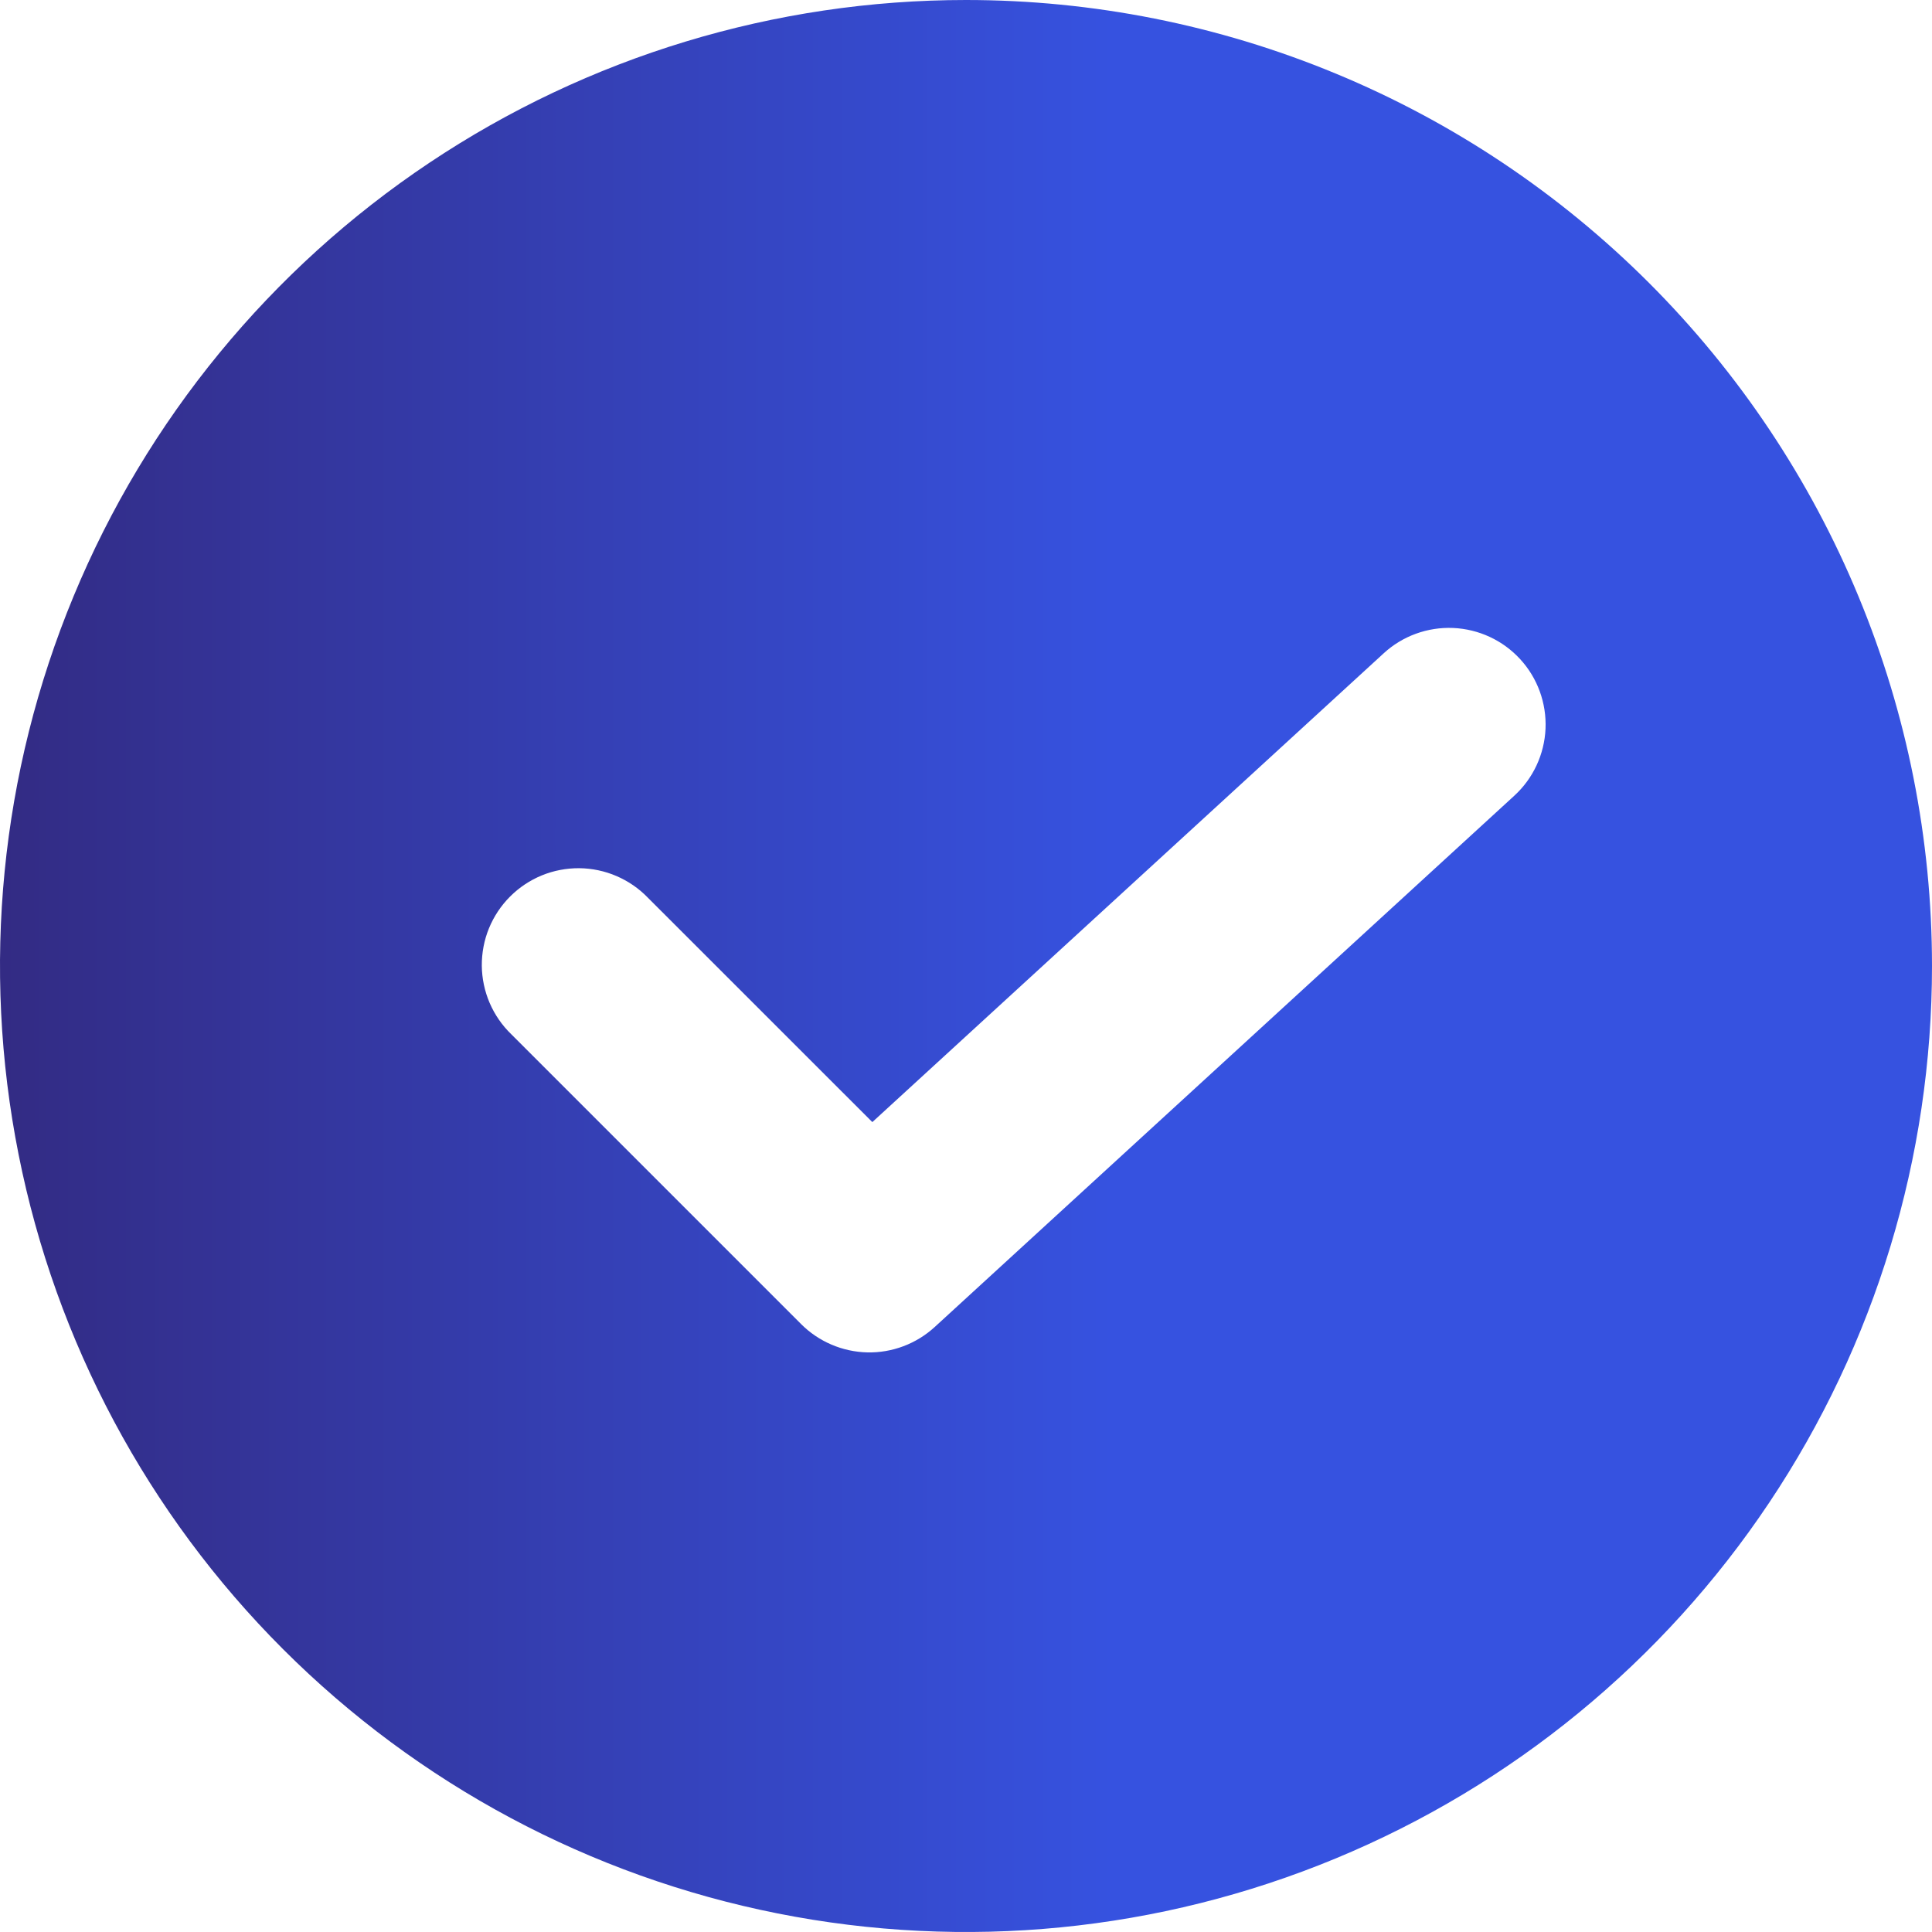 <?xml version="1.0" encoding="UTF-8"?>
<svg xmlns="http://www.w3.org/2000/svg" width="29" height="29" viewBox="0 0 29 29" fill="none">
  <path d="M14.5 0C11.632 0 8.829 0.85 6.444 2.444C4.06 4.037 2.201 6.302 1.104 8.951C0.006 11.601 -0.281 14.516 0.279 17.329C0.838 20.142 2.219 22.725 4.247 24.753C6.275 26.781 8.858 28.162 11.671 28.721C14.484 29.281 17.399 28.994 20.049 27.896C22.698 26.799 24.963 24.94 26.556 22.556C28.15 20.171 29 17.368 29 14.5C29 12.596 28.625 10.71 27.896 8.951C27.168 7.192 26.099 5.593 24.753 4.247C23.407 2.901 21.808 1.832 20.049 1.104C18.29 0.375 16.404 0 14.5 0ZM22.73 11.944L14.03 19.919C13.755 20.171 13.392 20.308 13.019 20.3C12.645 20.291 12.289 20.139 12.025 19.875L7.675 15.525C7.536 15.391 7.426 15.231 7.35 15.055C7.274 14.878 7.234 14.687 7.232 14.495C7.231 14.302 7.267 14.111 7.34 13.933C7.413 13.755 7.521 13.593 7.657 13.457C7.793 13.321 7.955 13.213 8.133 13.14C8.311 13.067 8.502 13.031 8.695 13.032C8.887 13.034 9.078 13.074 9.254 13.15C9.431 13.226 9.591 13.336 9.725 13.475L13.094 16.843L20.77 9.806C21.053 9.546 21.428 9.41 21.812 9.426C22.197 9.443 22.559 9.611 22.819 9.895C23.079 10.178 23.215 10.553 23.199 10.938C23.182 11.322 23.014 11.684 22.73 11.944Z" fill="url(#paint0_linear_2175_3408)"></path>
  <defs>
    <linearGradient id="paint0_linear_2175_3408" x1="17.566" y1="-2.10278e-08" x2="-0.475" y2="-9.37954e-08" gradientUnits="userSpaceOnUse">
      <stop offset="0.047" stop-color="#3652E0"></stop>
      <stop offset="1" stop-color="#332A81"></stop>
    </linearGradient>
  </defs>
</svg>
